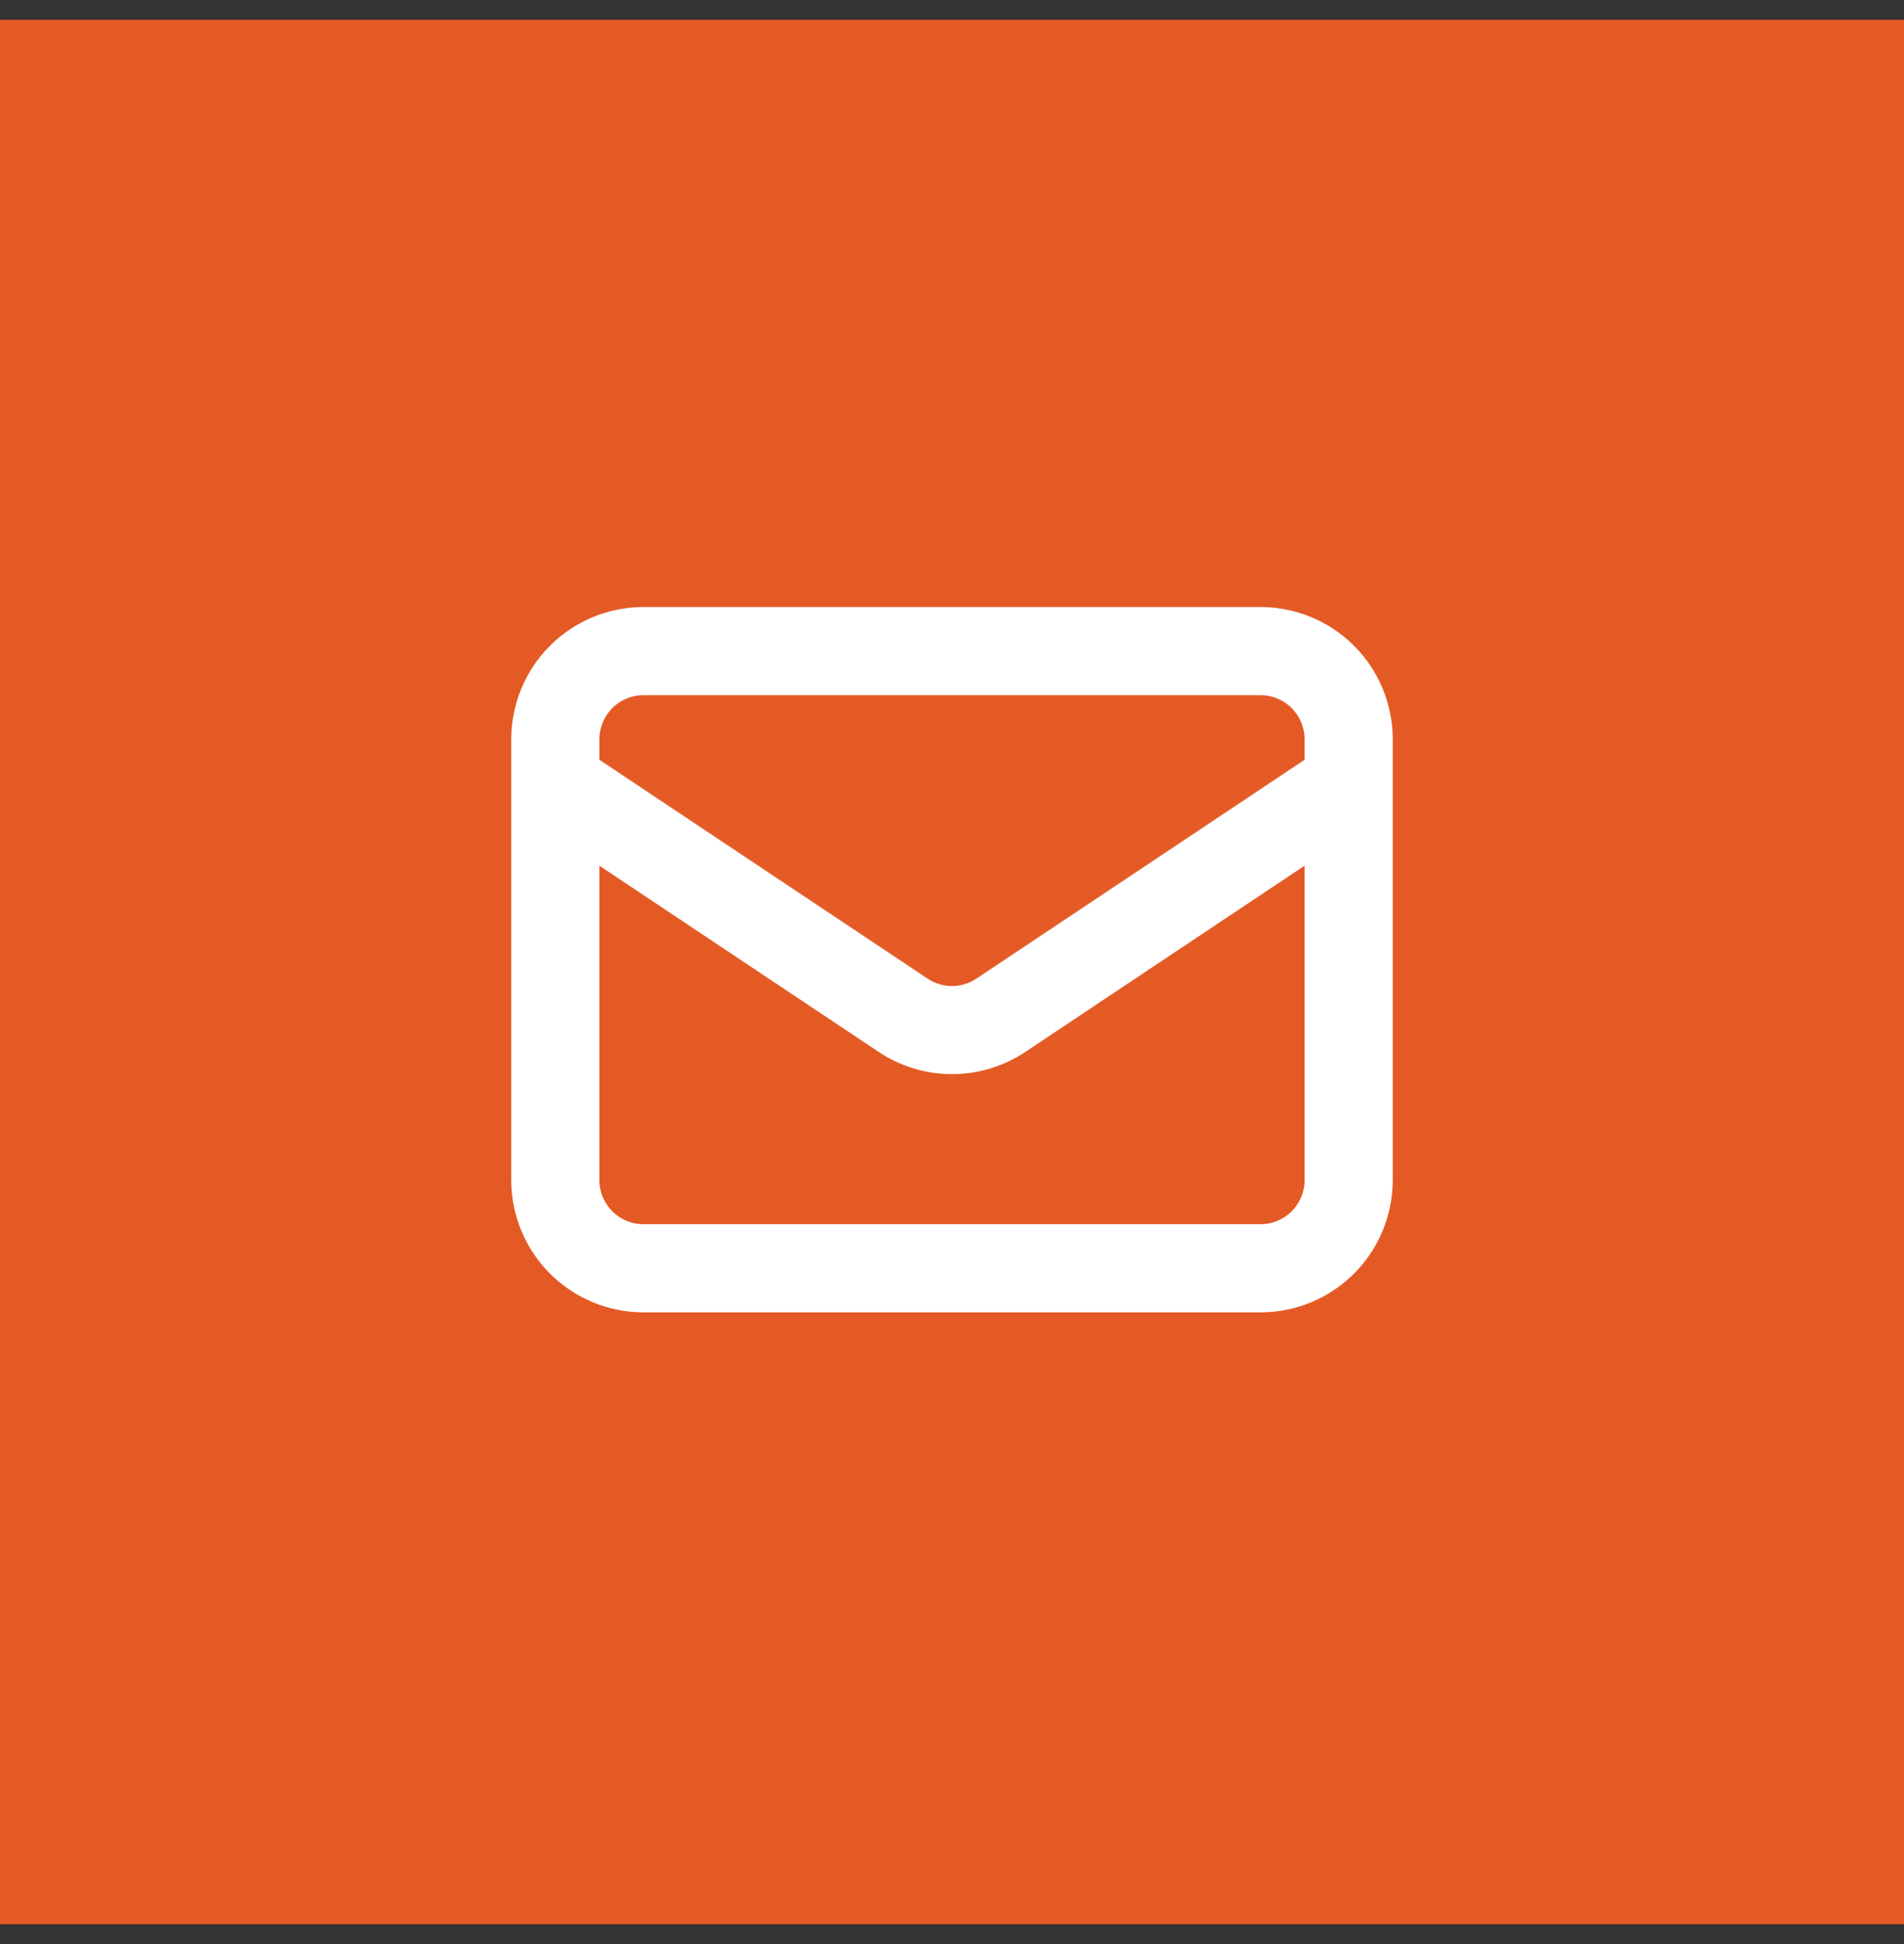 <svg width="48" height="49" viewBox="0 0 48 49" fill="none" xmlns="http://www.w3.org/2000/svg">
<rect x="0" y="0" width="48" height="49" fill="#333333" stroke="none"/>
<rect width="48" height="48" transform="translate(0 0.5)" fill="#E45A25"/>
<path d="M14 19.744L22.767 25.589C23.132 25.833 23.561 25.963 24 25.963C24.439 25.963 24.868 25.833 25.233 25.589L34 19.744M16.222 31.967H31.778C32.367 31.967 32.932 31.733 33.349 31.316C33.766 30.899 34 30.334 34 29.744V18.633C34 18.044 33.766 17.479 33.349 17.062C32.932 16.645 32.367 16.411 31.778 16.411H16.222C15.633 16.411 15.068 16.645 14.651 17.062C14.234 17.479 14 18.044 14 18.633V29.744C14 30.334 14.234 30.899 14.651 31.316C15.068 31.733 15.633 31.967 16.222 31.967Z" stroke="white" stroke-width="2.222" stroke-linecap="round" stroke-linejoin="round"/>
</svg>
